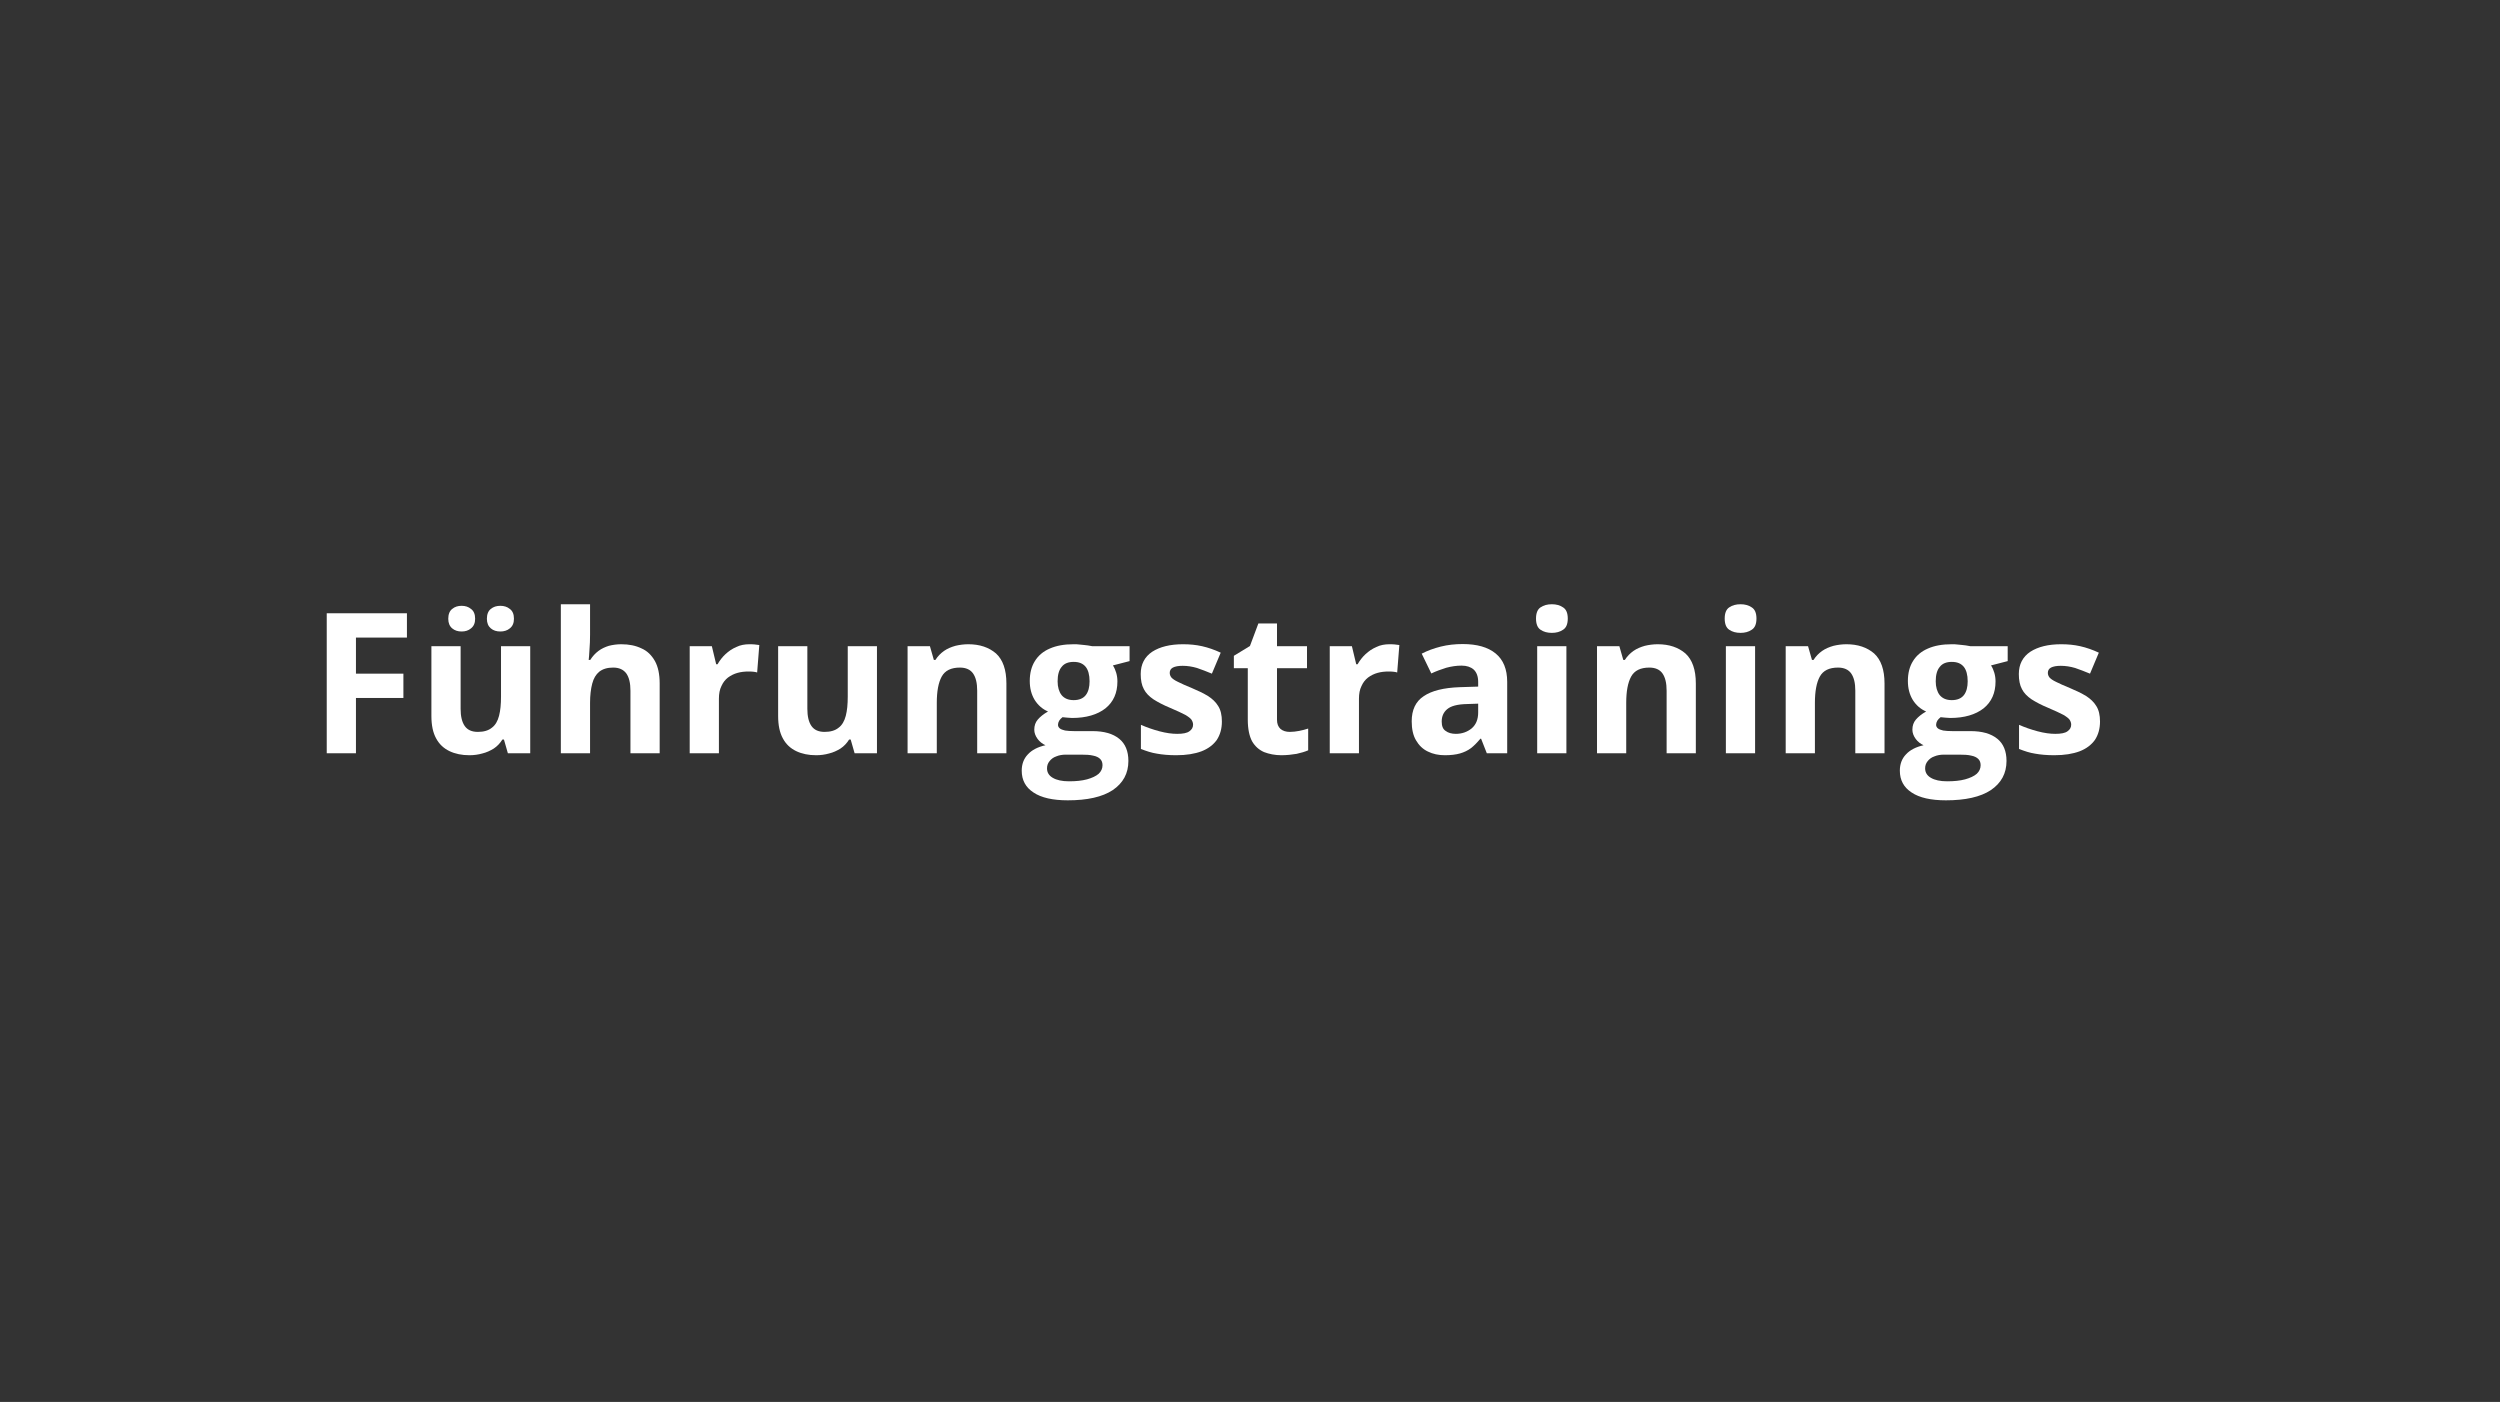 <?xml version="1.0" encoding="UTF-8" standalone="no"?>
<!DOCTYPE svg PUBLIC "-//W3C//DTD SVG 1.1//EN" "http://www.w3.org/Graphics/SVG/1.1/DTD/svg11.dtd">
<svg width="100%" height="100%" viewBox="0 0 255 143" version="1.1" xmlns="http://www.w3.org/2000/svg" xmlns:xlink="http://www.w3.org/1999/xlink" xml:space="preserve" xmlns:serif="http://www.serif.com/" style="fill-rule:evenodd;clip-rule:evenodd;stroke-linejoin:round;stroke-miterlimit:2;">
    <rect x="0" y="0" width="255" height="143" fill="#333333" stroke="none"/>
    <g transform="matrix(1,0,0,1,-1147.5,0)">
        <g transform="matrix(1,0,0,1,1147.5,0)">
            <rect id="Seite-5" serif:id="Seite 5" x="0" y="0" width="255" height="143" style="fill:none;"/>
            <g id="Seite-51" serif:id="Seite 5">
                <g id="Ebene-1" serif:id="Ebene 1">
                </g>
                <g transform="matrix(1,0,0,1,7.899,10.764)">
                    <g transform="matrix(20,0,0,20,23.628,66.069)">
                        <path d="M0.239,-0L0.09,-0L0.09,-0.714L0.499,-0.714L0.499,-0.59L0.239,-0.59L0.239,-0.406L0.481,-0.406L0.481,-0.282L0.239,-0.282L0.239,-0Z" style="fill:white;fill-rule:nonzero;"/>
                    </g>
                    <g transform="matrix(20,0,0,20,34.604,66.069)">
                        <path d="M0.579,-0.546L0.579,-0L0.465,-0L0.445,-0.07L0.437,-0.07C0.425,-0.051 0.411,-0.036 0.393,-0.024C0.375,-0.013 0.356,-0.004 0.335,0.001C0.314,0.007 0.292,0.01 0.269,0.01C0.23,0.01 0.196,0.003 0.167,-0.011C0.138,-0.025 0.115,-0.046 0.099,-0.076C0.083,-0.105 0.075,-0.143 0.075,-0.19L0.075,-0.546L0.224,-0.546L0.224,-0.227C0.224,-0.188 0.231,-0.159 0.245,-0.139C0.259,-0.119 0.281,-0.109 0.312,-0.109C0.342,-0.109 0.366,-0.116 0.383,-0.13C0.401,-0.143 0.413,-0.164 0.42,-0.191C0.427,-0.218 0.43,-0.25 0.43,-0.289L0.43,-0.546L0.579,-0.546ZM0.161,-0.686C0.161,-0.709 0.168,-0.726 0.181,-0.736C0.194,-0.747 0.21,-0.752 0.229,-0.752C0.248,-0.752 0.264,-0.747 0.277,-0.736C0.291,-0.726 0.298,-0.709 0.298,-0.686C0.298,-0.664 0.291,-0.648 0.277,-0.637C0.264,-0.626 0.248,-0.621 0.229,-0.621C0.21,-0.621 0.194,-0.626 0.181,-0.637C0.168,-0.648 0.161,-0.664 0.161,-0.686ZM0.358,-0.686C0.358,-0.709 0.365,-0.726 0.378,-0.736C0.391,-0.747 0.407,-0.752 0.427,-0.752C0.445,-0.752 0.462,-0.747 0.475,-0.736C0.489,-0.726 0.496,-0.709 0.496,-0.686C0.496,-0.664 0.489,-0.648 0.475,-0.637C0.462,-0.626 0.445,-0.621 0.427,-0.621C0.407,-0.621 0.391,-0.626 0.378,-0.637C0.365,-0.648 0.358,-0.664 0.358,-0.686Z" style="fill:white;fill-rule:nonzero;"/>
                    </g>
                    <g transform="matrix(20,0,0,20,47.747,66.069)">
                        <path d="M0.227,-0.76L0.227,-0.605C0.227,-0.578 0.226,-0.552 0.224,-0.528C0.223,-0.503 0.221,-0.486 0.22,-0.476L0.228,-0.476C0.24,-0.495 0.254,-0.51 0.27,-0.522C0.286,-0.534 0.304,-0.542 0.323,-0.548C0.343,-0.553 0.364,-0.556 0.386,-0.556C0.426,-0.556 0.46,-0.549 0.489,-0.535C0.519,-0.522 0.541,-0.5 0.558,-0.47C0.574,-0.441 0.582,-0.403 0.582,-0.356L0.582,-0L0.433,-0L0.433,-0.319C0.433,-0.358 0.426,-0.387 0.412,-0.407C0.397,-0.427 0.375,-0.437 0.345,-0.437C0.315,-0.437 0.292,-0.43 0.274,-0.416C0.257,-0.402 0.245,-0.382 0.238,-0.355C0.231,-0.328 0.227,-0.296 0.227,-0.257L0.227,-0L0.078,-0L0.078,-0.76L0.227,-0.76Z" style="fill:white;fill-rule:nonzero;"/>
                    </g>
                    <g transform="matrix(20,0,0,20,60.89,66.069)">
                        <path d="M0.383,-0.556C0.39,-0.556 0.399,-0.556 0.409,-0.555C0.419,-0.554 0.427,-0.553 0.433,-0.552L0.422,-0.412C0.417,-0.414 0.41,-0.415 0.401,-0.416C0.392,-0.417 0.384,-0.417 0.378,-0.417C0.359,-0.417 0.34,-0.415 0.322,-0.41C0.304,-0.405 0.288,-0.397 0.273,-0.386C0.259,-0.375 0.248,-0.361 0.24,-0.343C0.231,-0.325 0.227,-0.304 0.227,-0.278L0.227,-0L0.078,-0L0.078,-0.546L0.191,-0.546L0.213,-0.454L0.22,-0.454C0.231,-0.473 0.244,-0.49 0.26,-0.505C0.277,-0.521 0.295,-0.533 0.316,-0.542C0.336,-0.552 0.359,-0.556 0.383,-0.556Z" style="fill:white;fill-rule:nonzero;"/>
                    </g>
                    <g transform="matrix(20,0,0,20,69.971,66.069)">
                        <path d="M0.579,-0.546L0.579,-0L0.465,-0L0.445,-0.07L0.437,-0.07C0.425,-0.051 0.411,-0.036 0.393,-0.024C0.375,-0.013 0.356,-0.004 0.335,0.001C0.314,0.007 0.292,0.01 0.269,0.01C0.23,0.01 0.196,0.003 0.167,-0.011C0.138,-0.025 0.115,-0.046 0.099,-0.076C0.083,-0.105 0.075,-0.143 0.075,-0.19L0.075,-0.546L0.224,-0.546L0.224,-0.227C0.224,-0.188 0.231,-0.159 0.245,-0.139C0.259,-0.119 0.281,-0.109 0.312,-0.109C0.342,-0.109 0.366,-0.116 0.383,-0.13C0.401,-0.143 0.413,-0.164 0.42,-0.191C0.427,-0.218 0.43,-0.25 0.43,-0.289L0.43,-0.546L0.579,-0.546Z" style="fill:white;fill-rule:nonzero;"/>
                    </g>
                    <g transform="matrix(20,0,0,20,83.114,66.069)">
                        <path d="M0.388,-0.556C0.446,-0.556 0.493,-0.54 0.529,-0.509C0.564,-0.477 0.582,-0.426 0.582,-0.356L0.582,-0L0.433,-0L0.433,-0.319C0.433,-0.358 0.426,-0.387 0.412,-0.407C0.398,-0.427 0.375,-0.437 0.345,-0.437C0.3,-0.437 0.269,-0.422 0.252,-0.391C0.235,-0.36 0.227,-0.315 0.227,-0.257L0.227,-0L0.078,-0L0.078,-0.546L0.192,-0.546L0.212,-0.476L0.22,-0.476C0.232,-0.495 0.247,-0.51 0.264,-0.522C0.281,-0.534 0.301,-0.542 0.322,-0.548C0.343,-0.553 0.365,-0.556 0.388,-0.556Z" style="fill:white;fill-rule:nonzero;"/>
                    </g>
                    <g transform="matrix(20,0,0,20,96.257,66.069)">
                        <path d="M0.238,0.24C0.162,0.24 0.103,0.227 0.063,0.2C0.023,0.174 0.003,0.137 0.003,0.089C0.003,0.056 0.013,0.028 0.034,0.006C0.054,-0.016 0.084,-0.032 0.124,-0.041C0.109,-0.048 0.095,-0.058 0.084,-0.073C0.073,-0.088 0.067,-0.104 0.067,-0.12C0.067,-0.141 0.073,-0.158 0.085,-0.172C0.097,-0.186 0.114,-0.2 0.137,-0.213C0.109,-0.225 0.086,-0.245 0.069,-0.272C0.052,-0.3 0.044,-0.332 0.044,-0.369C0.044,-0.409 0.053,-0.443 0.07,-0.47C0.087,-0.498 0.113,-0.52 0.146,-0.534C0.18,-0.549 0.22,-0.556 0.268,-0.556C0.278,-0.556 0.29,-0.556 0.303,-0.554C0.317,-0.553 0.329,-0.551 0.34,-0.55C0.351,-0.548 0.359,-0.547 0.363,-0.546L0.553,-0.546L0.553,-0.47L0.468,-0.448C0.476,-0.436 0.481,-0.423 0.485,-0.41C0.489,-0.396 0.491,-0.382 0.491,-0.366C0.491,-0.308 0.471,-0.262 0.43,-0.229C0.389,-0.197 0.332,-0.18 0.26,-0.18C0.243,-0.181 0.226,-0.182 0.211,-0.184C0.203,-0.178 0.198,-0.172 0.194,-0.166C0.19,-0.159 0.188,-0.152 0.188,-0.145C0.188,-0.138 0.191,-0.132 0.197,-0.127C0.203,-0.122 0.212,-0.119 0.224,-0.116C0.237,-0.114 0.252,-0.113 0.27,-0.113L0.363,-0.113C0.423,-0.113 0.468,-0.1 0.5,-0.074C0.531,-0.049 0.547,-0.011 0.547,0.039C0.547,0.103 0.52,0.152 0.467,0.188C0.414,0.223 0.337,0.24 0.238,0.24ZM0.244,0.143C0.28,0.143 0.31,0.14 0.336,0.133C0.361,0.126 0.381,0.117 0.395,0.105C0.408,0.093 0.415,0.078 0.415,0.061C0.415,0.047 0.411,0.037 0.403,0.029C0.395,0.021 0.383,0.015 0.367,0.012C0.351,0.008 0.33,0.007 0.305,0.007L0.228,0.007C0.21,0.007 0.193,0.01 0.179,0.016C0.164,0.021 0.153,0.03 0.145,0.04C0.136,0.051 0.132,0.063 0.132,0.077C0.132,0.098 0.142,0.114 0.161,0.125C0.181,0.137 0.209,0.143 0.244,0.143ZM0.268,-0.271C0.296,-0.271 0.317,-0.28 0.33,-0.297C0.343,-0.314 0.349,-0.338 0.349,-0.367C0.349,-0.4 0.342,-0.425 0.329,-0.441C0.315,-0.458 0.295,-0.466 0.268,-0.466C0.241,-0.466 0.22,-0.458 0.207,-0.441C0.193,-0.425 0.186,-0.4 0.186,-0.367C0.186,-0.338 0.193,-0.314 0.206,-0.297C0.22,-0.28 0.24,-0.271 0.268,-0.271Z" style="fill:white;fill-rule:nonzero;"/>
                    </g>
                    <g transform="matrix(20,0,0,20,107.554,66.069)">
                        <path d="M0.459,-0.162C0.459,-0.125 0.45,-0.094 0.433,-0.068C0.415,-0.043 0.389,-0.023 0.355,-0.01C0.32,0.003 0.278,0.01 0.226,0.01C0.188,0.01 0.155,0.007 0.128,0.002C0.101,-0.002 0.074,-0.011 0.046,-0.022L0.046,-0.145C0.076,-0.132 0.107,-0.121 0.141,-0.112C0.175,-0.103 0.205,-0.099 0.231,-0.099C0.26,-0.099 0.281,-0.103 0.293,-0.112C0.306,-0.121 0.312,-0.132 0.312,-0.146C0.312,-0.155 0.309,-0.163 0.304,-0.171C0.299,-0.178 0.289,-0.186 0.272,-0.196C0.255,-0.205 0.229,-0.217 0.194,-0.232C0.16,-0.246 0.132,-0.261 0.11,-0.275C0.088,-0.29 0.071,-0.307 0.061,-0.327C0.05,-0.347 0.045,-0.373 0.045,-0.404C0.045,-0.454 0.065,-0.492 0.104,-0.518C0.143,-0.543 0.195,-0.556 0.261,-0.556C0.295,-0.556 0.327,-0.553 0.358,-0.546C0.389,-0.539 0.421,-0.528 0.453,-0.513L0.408,-0.406C0.381,-0.417 0.356,-0.427 0.332,-0.435C0.308,-0.442 0.284,-0.446 0.259,-0.446C0.237,-0.446 0.221,-0.443 0.209,-0.437C0.198,-0.431 0.193,-0.422 0.193,-0.41C0.193,-0.401 0.196,-0.394 0.201,-0.387C0.207,-0.38 0.218,-0.372 0.235,-0.364C0.251,-0.356 0.275,-0.345 0.307,-0.332C0.338,-0.319 0.365,-0.306 0.388,-0.292C0.41,-0.278 0.428,-0.261 0.44,-0.241C0.453,-0.221 0.459,-0.194 0.459,-0.162Z" style="fill:white;fill-rule:nonzero;"/>
                    </g>
                    <g transform="matrix(20,0,0,20,117.495,66.069)">
                        <path d="M0.308,-0.109C0.324,-0.109 0.34,-0.111 0.356,-0.114C0.371,-0.117 0.387,-0.121 0.402,-0.126L0.402,-0.015C0.386,-0.008 0.366,-0.002 0.343,0.003C0.319,0.007 0.293,0.01 0.265,0.01C0.233,0.01 0.203,0.004 0.177,-0.006C0.152,-0.017 0.131,-0.035 0.116,-0.061C0.102,-0.087 0.094,-0.124 0.094,-0.171L0.094,-0.434L0.023,-0.434L0.023,-0.497L0.105,-0.547L0.148,-0.662L0.243,-0.662L0.243,-0.546L0.396,-0.546L0.396,-0.434L0.243,-0.434L0.243,-0.171C0.243,-0.15 0.249,-0.135 0.261,-0.124C0.273,-0.114 0.289,-0.109 0.308,-0.109Z" style="fill:white;fill-rule:nonzero;"/>
                    </g>
                    <g transform="matrix(20,0,0,20,126.175,66.069)">
                        <path d="M0.383,-0.556C0.39,-0.556 0.399,-0.556 0.409,-0.555C0.419,-0.554 0.427,-0.553 0.433,-0.552L0.422,-0.412C0.417,-0.414 0.41,-0.415 0.401,-0.416C0.392,-0.417 0.384,-0.417 0.378,-0.417C0.359,-0.417 0.34,-0.415 0.322,-0.41C0.304,-0.405 0.288,-0.397 0.273,-0.386C0.259,-0.375 0.248,-0.361 0.24,-0.343C0.231,-0.325 0.227,-0.304 0.227,-0.278L0.227,-0L0.078,-0L0.078,-0.546L0.191,-0.546L0.213,-0.454L0.22,-0.454C0.231,-0.473 0.244,-0.49 0.26,-0.505C0.277,-0.521 0.295,-0.533 0.316,-0.542C0.336,-0.552 0.359,-0.556 0.383,-0.556Z" style="fill:white;fill-rule:nonzero;"/>
                    </g>
                    <g transform="matrix(20,0,0,20,135.255,66.069)">
                        <path d="M0.302,-0.557C0.375,-0.557 0.431,-0.541 0.47,-0.509C0.509,-0.477 0.529,-0.429 0.529,-0.364L0.529,-0L0.425,-0L0.396,-0.074L0.392,-0.074C0.376,-0.055 0.361,-0.039 0.344,-0.026C0.328,-0.014 0.309,-0.005 0.288,0.001C0.267,0.007 0.241,0.01 0.211,0.01C0.179,0.01 0.15,0.004 0.124,-0.009C0.099,-0.021 0.079,-0.04 0.064,-0.066C0.049,-0.091 0.042,-0.124 0.042,-0.163C0.042,-0.221 0.062,-0.264 0.103,-0.291C0.144,-0.319 0.205,-0.334 0.286,-0.337L0.381,-0.34L0.381,-0.364C0.381,-0.392 0.373,-0.413 0.358,-0.427C0.343,-0.44 0.323,-0.447 0.296,-0.447C0.27,-0.447 0.244,-0.443 0.218,-0.436C0.193,-0.428 0.167,-0.419 0.142,-0.407L0.093,-0.508C0.122,-0.523 0.154,-0.535 0.19,-0.544C0.226,-0.553 0.263,-0.557 0.302,-0.557ZM0.381,-0.253L0.323,-0.251C0.275,-0.25 0.242,-0.241 0.223,-0.225C0.204,-0.209 0.195,-0.188 0.195,-0.162C0.195,-0.139 0.201,-0.123 0.215,-0.114C0.228,-0.104 0.246,-0.099 0.267,-0.099C0.299,-0.099 0.326,-0.109 0.348,-0.127C0.37,-0.146 0.381,-0.173 0.381,-0.208L0.381,-0.253Z" style="fill:white;fill-rule:nonzero;"/>
                    </g>
                    <g transform="matrix(20,0,0,20,147.334,66.069)">
                        <path d="M0.227,-0.546L0.227,-0L0.078,-0L0.078,-0.546L0.227,-0.546ZM0.153,-0.76C0.175,-0.76 0.194,-0.755 0.21,-0.744C0.226,-0.734 0.234,-0.715 0.234,-0.687C0.234,-0.659 0.226,-0.64 0.21,-0.63C0.194,-0.619 0.175,-0.614 0.153,-0.614C0.13,-0.614 0.111,-0.619 0.095,-0.63C0.08,-0.64 0.072,-0.659 0.072,-0.687C0.072,-0.715 0.08,-0.734 0.095,-0.744C0.111,-0.755 0.13,-0.76 0.153,-0.76Z" style="fill:white;fill-rule:nonzero;"/>
                    </g>
                    <g transform="matrix(20,0,0,20,153.436,66.069)">
                        <path d="M0.388,-0.556C0.446,-0.556 0.493,-0.54 0.529,-0.509C0.564,-0.477 0.582,-0.426 0.582,-0.356L0.582,-0L0.433,-0L0.433,-0.319C0.433,-0.358 0.426,-0.387 0.412,-0.407C0.398,-0.427 0.375,-0.437 0.345,-0.437C0.3,-0.437 0.269,-0.422 0.252,-0.391C0.235,-0.36 0.227,-0.315 0.227,-0.257L0.227,-0L0.078,-0L0.078,-0.546L0.192,-0.546L0.212,-0.476L0.22,-0.476C0.232,-0.495 0.247,-0.51 0.264,-0.522C0.281,-0.534 0.301,-0.542 0.322,-0.548C0.343,-0.553 0.365,-0.556 0.388,-0.556Z" style="fill:white;fill-rule:nonzero;"/>
                    </g>
                    <g transform="matrix(20,0,0,20,166.58,66.069)">
                        <path d="M0.227,-0.546L0.227,-0L0.078,-0L0.078,-0.546L0.227,-0.546ZM0.153,-0.76C0.175,-0.76 0.194,-0.755 0.21,-0.744C0.226,-0.734 0.234,-0.715 0.234,-0.687C0.234,-0.659 0.226,-0.64 0.21,-0.63C0.194,-0.619 0.175,-0.614 0.153,-0.614C0.13,-0.614 0.111,-0.619 0.095,-0.63C0.08,-0.64 0.072,-0.659 0.072,-0.687C0.072,-0.715 0.08,-0.734 0.095,-0.744C0.111,-0.755 0.13,-0.76 0.153,-0.76Z" style="fill:white;fill-rule:nonzero;"/>
                    </g>
                    <g transform="matrix(20,0,0,20,172.682,66.069)">
                        <path d="M0.388,-0.556C0.446,-0.556 0.493,-0.54 0.529,-0.509C0.564,-0.477 0.582,-0.426 0.582,-0.356L0.582,-0L0.433,-0L0.433,-0.319C0.433,-0.358 0.426,-0.387 0.412,-0.407C0.398,-0.427 0.375,-0.437 0.345,-0.437C0.3,-0.437 0.269,-0.422 0.252,-0.391C0.235,-0.36 0.227,-0.315 0.227,-0.257L0.227,-0L0.078,-0L0.078,-0.546L0.192,-0.546L0.212,-0.476L0.22,-0.476C0.232,-0.495 0.247,-0.51 0.264,-0.522C0.281,-0.534 0.301,-0.542 0.322,-0.548C0.343,-0.553 0.365,-0.556 0.388,-0.556Z" style="fill:white;fill-rule:nonzero;"/>
                    </g>
                    <g transform="matrix(20,0,0,20,185.825,66.069)">
                        <path d="M0.238,0.24C0.162,0.24 0.103,0.227 0.063,0.2C0.023,0.174 0.003,0.137 0.003,0.089C0.003,0.056 0.013,0.028 0.034,0.006C0.054,-0.016 0.084,-0.032 0.124,-0.041C0.109,-0.048 0.095,-0.058 0.084,-0.073C0.073,-0.088 0.067,-0.104 0.067,-0.12C0.067,-0.141 0.073,-0.158 0.085,-0.172C0.097,-0.186 0.114,-0.2 0.137,-0.213C0.109,-0.225 0.086,-0.245 0.069,-0.272C0.052,-0.3 0.044,-0.332 0.044,-0.369C0.044,-0.409 0.053,-0.443 0.07,-0.47C0.087,-0.498 0.113,-0.52 0.146,-0.534C0.18,-0.549 0.22,-0.556 0.268,-0.556C0.278,-0.556 0.29,-0.556 0.303,-0.554C0.317,-0.553 0.329,-0.551 0.34,-0.55C0.351,-0.548 0.359,-0.547 0.363,-0.546L0.553,-0.546L0.553,-0.47L0.468,-0.448C0.476,-0.436 0.481,-0.423 0.485,-0.41C0.489,-0.396 0.491,-0.382 0.491,-0.366C0.491,-0.308 0.471,-0.262 0.43,-0.229C0.389,-0.197 0.332,-0.18 0.26,-0.18C0.243,-0.181 0.226,-0.182 0.211,-0.184C0.203,-0.178 0.198,-0.172 0.194,-0.166C0.19,-0.159 0.188,-0.152 0.188,-0.145C0.188,-0.138 0.191,-0.132 0.197,-0.127C0.203,-0.122 0.212,-0.119 0.224,-0.116C0.237,-0.114 0.252,-0.113 0.27,-0.113L0.363,-0.113C0.423,-0.113 0.468,-0.1 0.5,-0.074C0.531,-0.049 0.547,-0.011 0.547,0.039C0.547,0.103 0.52,0.152 0.467,0.188C0.414,0.223 0.337,0.24 0.238,0.24ZM0.244,0.143C0.28,0.143 0.31,0.14 0.336,0.133C0.361,0.126 0.381,0.117 0.395,0.105C0.408,0.093 0.415,0.078 0.415,0.061C0.415,0.047 0.411,0.037 0.403,0.029C0.395,0.021 0.383,0.015 0.367,0.012C0.351,0.008 0.33,0.007 0.305,0.007L0.228,0.007C0.21,0.007 0.193,0.01 0.179,0.016C0.164,0.021 0.153,0.03 0.145,0.04C0.136,0.051 0.132,0.063 0.132,0.077C0.132,0.098 0.142,0.114 0.161,0.125C0.181,0.137 0.209,0.143 0.244,0.143ZM0.268,-0.271C0.296,-0.271 0.317,-0.28 0.33,-0.297C0.343,-0.314 0.349,-0.338 0.349,-0.367C0.349,-0.4 0.342,-0.425 0.329,-0.441C0.315,-0.458 0.295,-0.466 0.268,-0.466C0.241,-0.466 0.22,-0.458 0.207,-0.441C0.193,-0.425 0.186,-0.4 0.186,-0.367C0.186,-0.338 0.193,-0.314 0.206,-0.297C0.22,-0.28 0.24,-0.271 0.268,-0.271Z" style="fill:white;fill-rule:nonzero;"/>
                    </g>
                    <g transform="matrix(20,0,0,20,197.122,66.069)">
                        <path d="M0.459,-0.162C0.459,-0.125 0.45,-0.094 0.433,-0.068C0.415,-0.043 0.389,-0.023 0.355,-0.01C0.32,0.003 0.278,0.01 0.226,0.01C0.188,0.01 0.155,0.007 0.128,0.002C0.101,-0.002 0.074,-0.011 0.046,-0.022L0.046,-0.145C0.076,-0.132 0.107,-0.121 0.141,-0.112C0.175,-0.103 0.205,-0.099 0.231,-0.099C0.26,-0.099 0.281,-0.103 0.293,-0.112C0.306,-0.121 0.312,-0.132 0.312,-0.146C0.312,-0.155 0.309,-0.163 0.304,-0.171C0.299,-0.178 0.289,-0.186 0.272,-0.196C0.255,-0.205 0.229,-0.217 0.194,-0.232C0.16,-0.246 0.132,-0.261 0.11,-0.275C0.088,-0.29 0.071,-0.307 0.061,-0.327C0.05,-0.347 0.045,-0.373 0.045,-0.404C0.045,-0.454 0.065,-0.492 0.104,-0.518C0.143,-0.543 0.195,-0.556 0.261,-0.556C0.295,-0.556 0.327,-0.553 0.358,-0.546C0.389,-0.539 0.421,-0.528 0.453,-0.513L0.408,-0.406C0.381,-0.417 0.356,-0.427 0.332,-0.435C0.308,-0.442 0.284,-0.446 0.259,-0.446C0.237,-0.446 0.221,-0.443 0.209,-0.437C0.198,-0.431 0.193,-0.422 0.193,-0.41C0.193,-0.401 0.196,-0.394 0.201,-0.387C0.207,-0.38 0.218,-0.372 0.235,-0.364C0.251,-0.356 0.275,-0.345 0.307,-0.332C0.338,-0.319 0.365,-0.306 0.388,-0.292C0.41,-0.278 0.428,-0.261 0.44,-0.241C0.453,-0.221 0.459,-0.194 0.459,-0.162Z" style="fill:white;fill-rule:nonzero;"/>
                    </g>
                </g>
            </g>
        </g>
    </g>
</svg>
